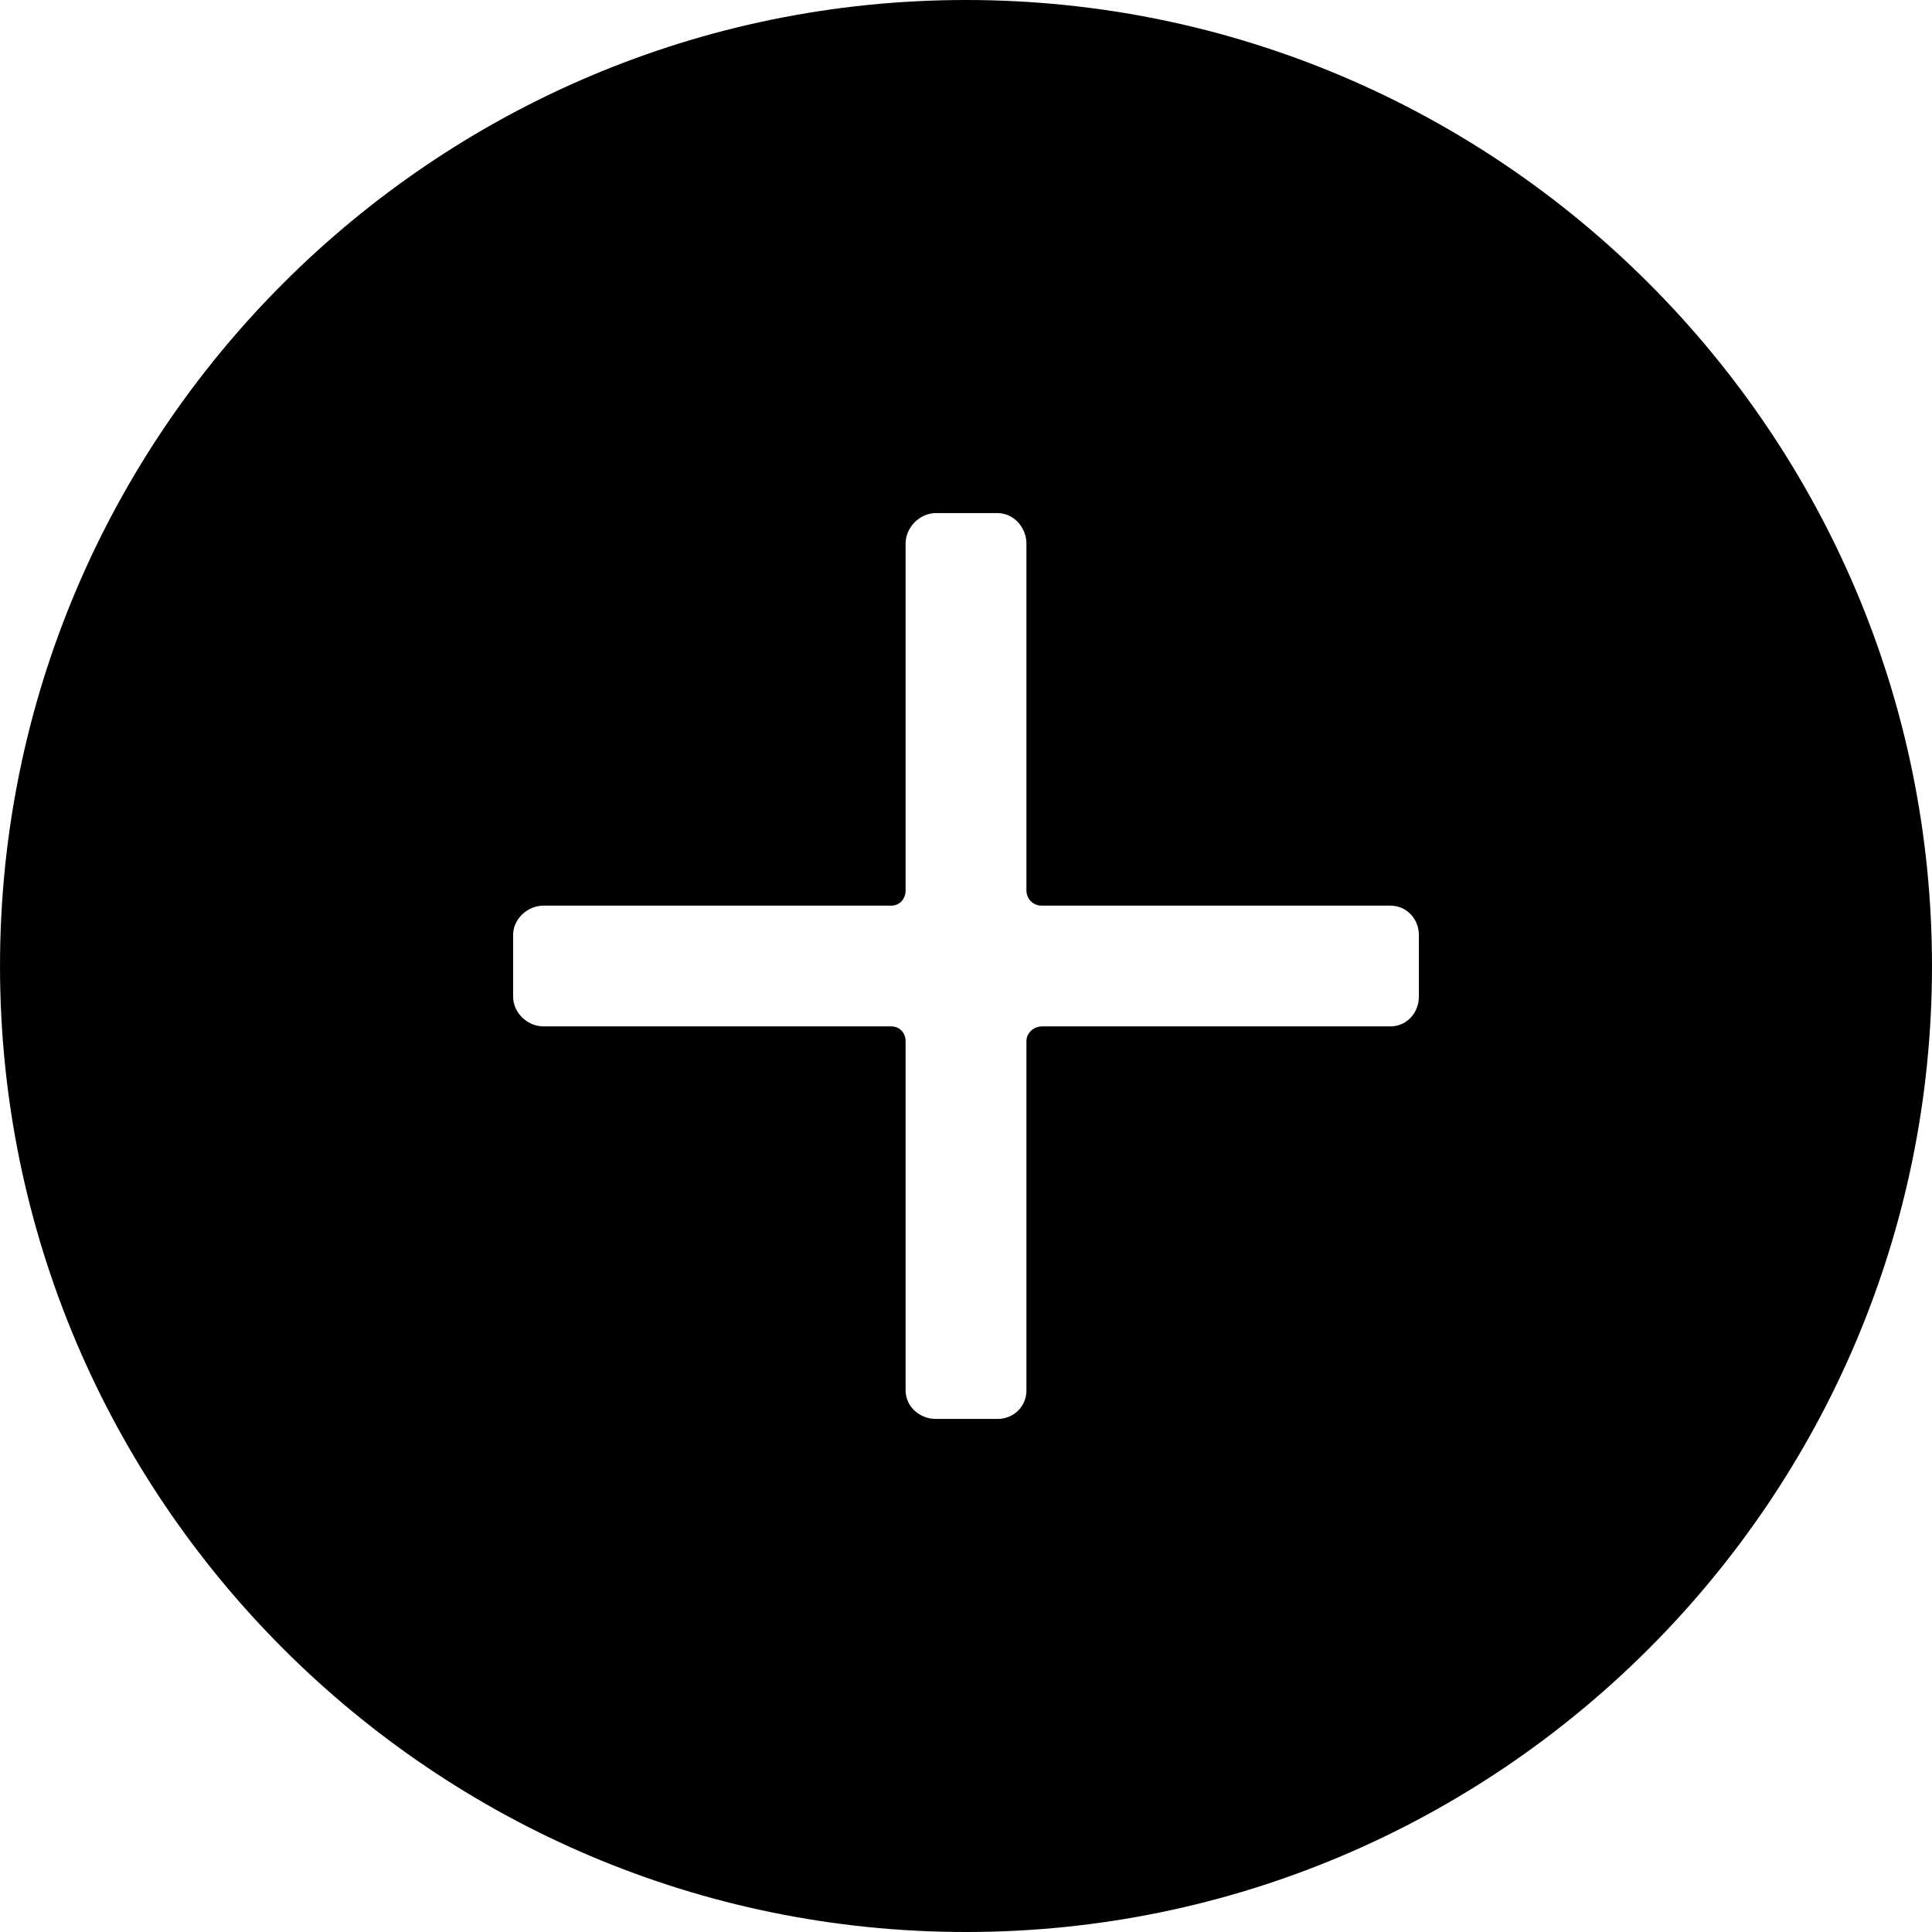 <?xml version="1.0" encoding="iso-8859-1"?>
<!-- Uploaded to: SVG Repo, www.svgrepo.com, Generator: SVG Repo Mixer Tools -->
<svg fill="#000000" height="800px" width="800px" version="1.1" id="Layer_1" xmlns="http://www.w3.org/2000/svg" xmlns:xlink="http://www.w3.org/1999/xlink" 
	 viewBox="0 0 493.456 493.456" xml:space="preserve">
<g>
	<g>
		<path d="M246.73,0C110.682,0,0.002,110.68,0.002,246.732s110.68,246.724,246.728,246.724s246.724-110.668,246.724-246.724
			S382.778,0,246.73,0z M362.398,254.552c0,4.152-3.124,7.604-7.284,7.604h-88.972c-2.12,0-3.98,1.656-3.98,3.772v89.188
			c0,4.144-3.264,7.296-7.4,7.296h-15.716c-4.156,0-7.744-3.152-7.744-7.296v-89.188c0-2.116-1.516-3.772-3.644-3.772h-88.8
			c-4.152,0-7.804-3.452-7.804-7.604v-15.716c0-4.14,3.652-7.528,7.804-7.528h88.8c2.128,0,3.644-1.724,3.644-3.856v-88.608
			c0-4.152,3.584-7.796,7.744-7.796h15.716c4.132,0,7.4,3.644,7.4,7.796v88.608c0,2.132,1.712,3.856,3.856,3.856h89.096
			c4.16,0,7.284,3.388,7.284,7.528V254.552z"/>
	</g>
</g>
</svg>